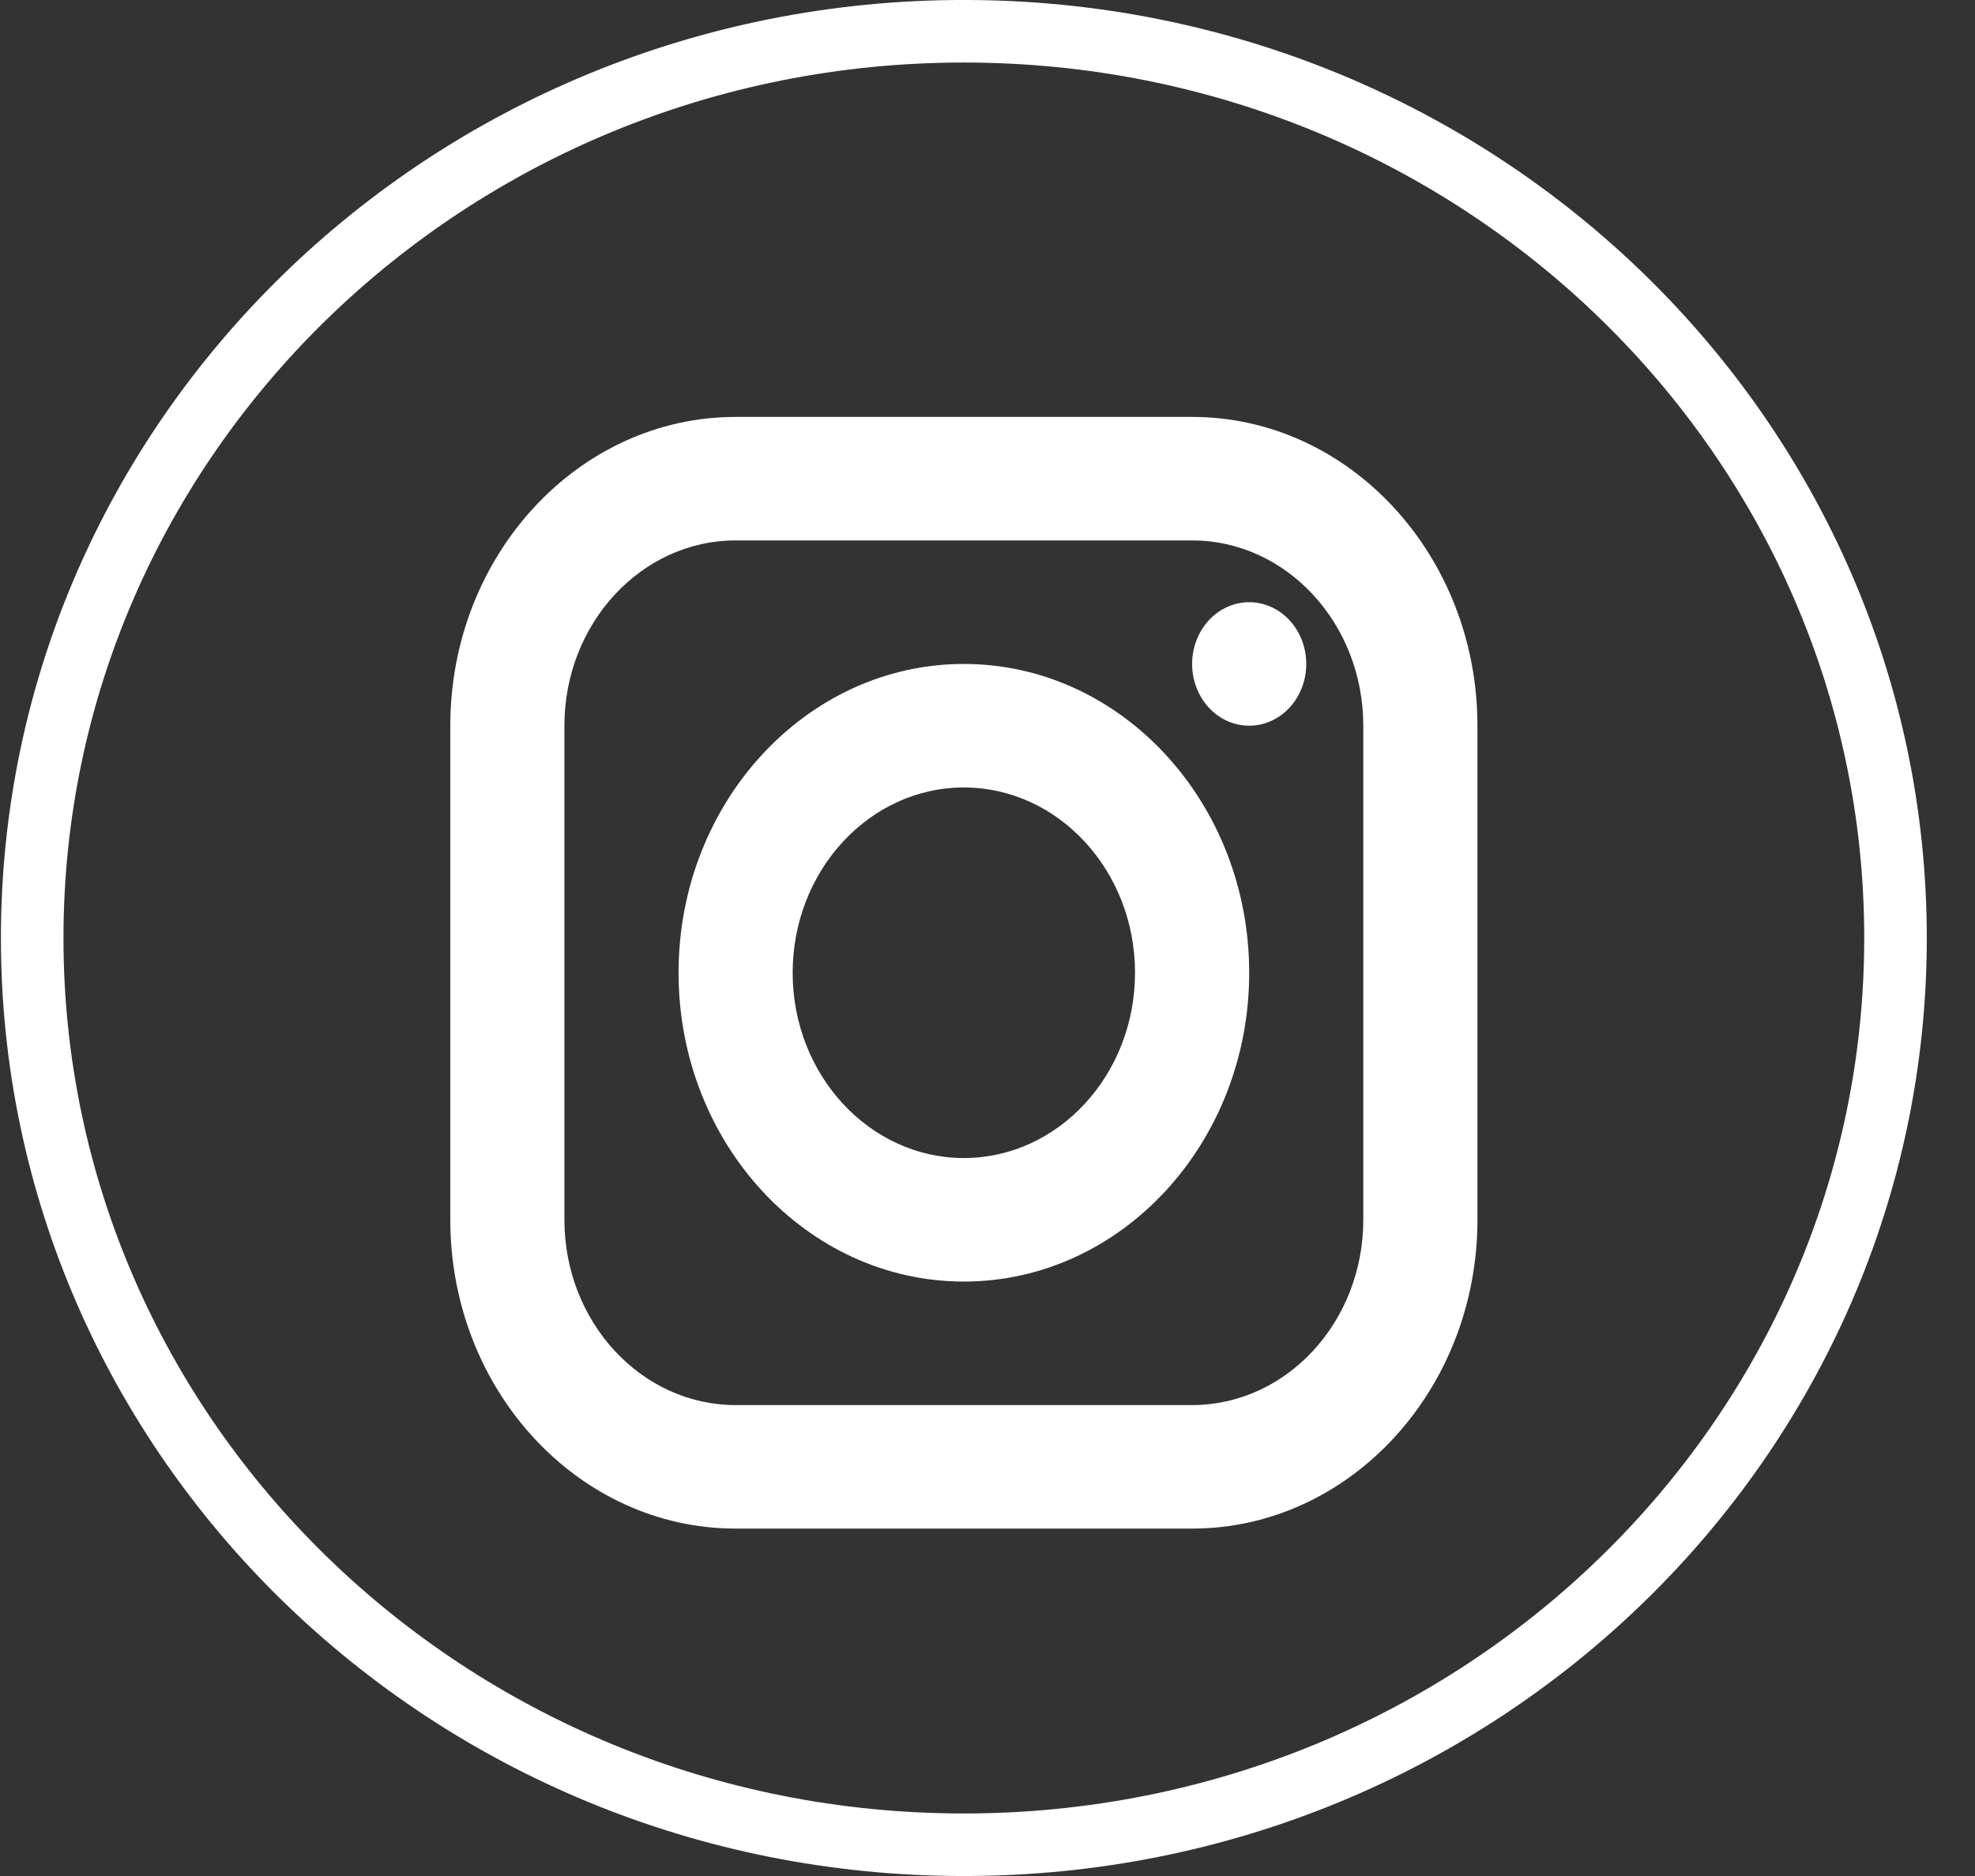 <svg width="40" height="38" viewBox="0 0 40 38" fill="none" xmlns="http://www.w3.org/2000/svg">
<rect x="0" y="0" width="40" height="38" fill="#333333" stroke="none"/>
<path d="M38.39 19C38.39 29.128 29.958 37.367 19.521 37.367C9.084 37.367 0.652 29.128 0.652 19C0.652 8.872 9.084 0.633 19.521 0.633C29.958 0.633 38.39 8.872 38.39 19Z" stroke="white" stroke-width="1.267"/>
<path d="M14.899 8.445C11.712 8.445 9.12 11.251 9.12 14.7V24.708C9.12 28.157 11.712 30.963 14.899 30.963H24.144C27.33 30.963 29.923 28.157 29.923 24.708V14.7C29.923 11.251 27.33 8.445 24.144 8.445H14.899ZM14.899 10.947H24.144C26.056 10.947 27.611 12.631 27.611 14.7V24.708C27.611 26.777 26.056 28.461 24.144 28.461H14.899C12.987 28.461 11.431 26.777 11.431 24.708V14.7C11.431 12.631 12.987 10.947 14.899 10.947ZM25.3 12.198C24.993 12.198 24.699 12.33 24.483 12.564C24.266 12.799 24.144 13.117 24.144 13.449C24.144 13.781 24.266 14.099 24.483 14.334C24.699 14.568 24.993 14.7 25.3 14.7C25.606 14.7 25.9 14.568 26.117 14.334C26.334 14.099 26.456 13.781 26.456 13.449C26.456 13.117 26.334 12.799 26.117 12.564C25.9 12.33 25.606 12.198 25.3 12.198ZM19.521 13.449C16.335 13.449 13.743 16.255 13.743 19.704C13.743 23.153 16.335 25.959 19.521 25.959C22.708 25.959 25.3 23.153 25.3 19.704C25.3 16.255 22.708 13.449 19.521 13.449ZM19.521 15.951C21.433 15.951 22.988 17.635 22.988 19.704C22.988 21.773 21.433 23.457 19.521 23.457C17.61 23.457 16.054 21.773 16.054 19.704C16.054 17.635 17.61 15.951 19.521 15.951Z" fill="white"/>
</svg>
